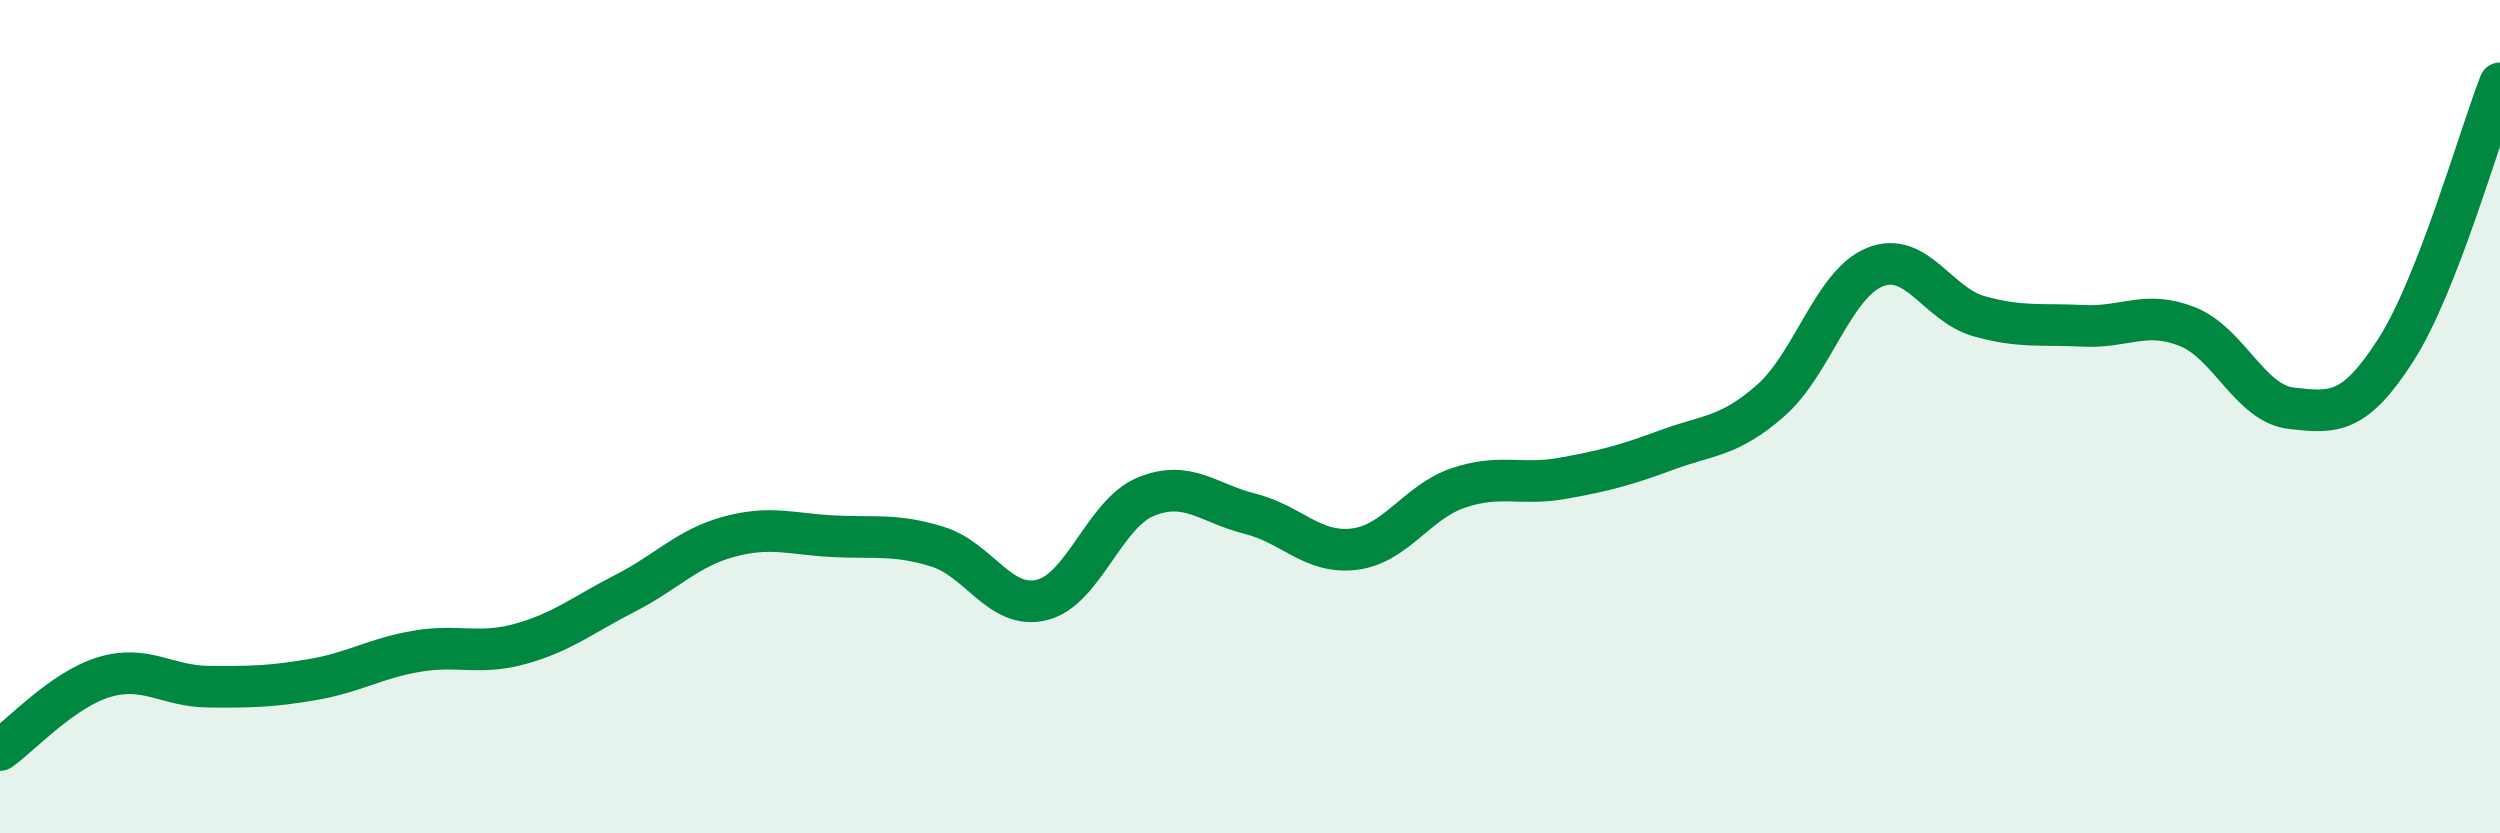 
    <svg width="60" height="20" viewBox="0 0 60 20" xmlns="http://www.w3.org/2000/svg">
      <path
        d="M 0,18 C 0.5,17.65 1.5,16.55 2.5,16.25 C 3.5,15.95 4,16.47 5,16.48 C 6,16.49 6.5,16.48 7.5,16.31 C 8.5,16.14 9,15.8 10,15.63 C 11,15.46 11.5,15.73 12.5,15.45 C 13.5,15.17 14,14.75 15,14.24 C 16,13.73 16.5,13.15 17.5,12.88 C 18.5,12.61 19,12.82 20,12.87 C 21,12.92 21.5,12.81 22.5,13.12 C 23.5,13.43 24,14.64 25,14.4 C 26,14.16 26.5,12.33 27.5,11.92 C 28.5,11.51 29,12.08 30,12.33 C 31,12.58 31.5,13.3 32.5,13.18 C 33.5,13.06 34,12.05 35,11.71 C 36,11.37 36.5,11.66 37.5,11.48 C 38.5,11.3 39,11.17 40,10.8 C 41,10.43 41.5,10.49 42.5,9.61 C 43.5,8.73 44,6.81 45,6.41 C 46,6.01 46.5,7.31 47.5,7.59 C 48.5,7.87 49,7.77 50,7.82 C 51,7.87 51.5,7.44 52.5,7.84 C 53.5,8.24 54,9.69 55,9.8 C 56,9.91 56.5,9.96 57.5,8.4 C 58.5,6.84 59.5,3.28 60,2L60 20L0 20Z"
        fill="#008740"
        opacity="0.1"
        stroke-linecap="round"
        stroke-linejoin="round"
      />
      <path
        d="M 0,18 C 0.5,17.65 1.5,16.55 2.5,16.25 C 3.5,15.95 4,16.47 5,16.48 C 6,16.49 6.5,16.48 7.5,16.31 C 8.5,16.14 9,15.8 10,15.63 C 11,15.46 11.5,15.73 12.5,15.45 C 13.5,15.17 14,14.75 15,14.24 C 16,13.73 16.5,13.15 17.5,12.88 C 18.5,12.61 19,12.82 20,12.87 C 21,12.92 21.5,12.81 22.5,13.12 C 23.5,13.43 24,14.64 25,14.4 C 26,14.16 26.5,12.33 27.5,11.92 C 28.5,11.51 29,12.08 30,12.33 C 31,12.58 31.5,13.3 32.5,13.18 C 33.5,13.06 34,12.05 35,11.71 C 36,11.37 36.5,11.66 37.5,11.48 C 38.5,11.3 39,11.17 40,10.8 C 41,10.43 41.5,10.49 42.5,9.61 C 43.5,8.73 44,6.81 45,6.41 C 46,6.01 46.5,7.31 47.5,7.59 C 48.5,7.87 49,7.77 50,7.82 C 51,7.87 51.5,7.44 52.5,7.84 C 53.5,8.24 54,9.69 55,9.8 C 56,9.91 56.5,9.96 57.5,8.4 C 58.5,6.84 59.5,3.28 60,2"
        stroke="#008740"
        stroke-width="1"
        fill="none"
        stroke-linecap="round"
        stroke-linejoin="round"
      />
    </svg>
  